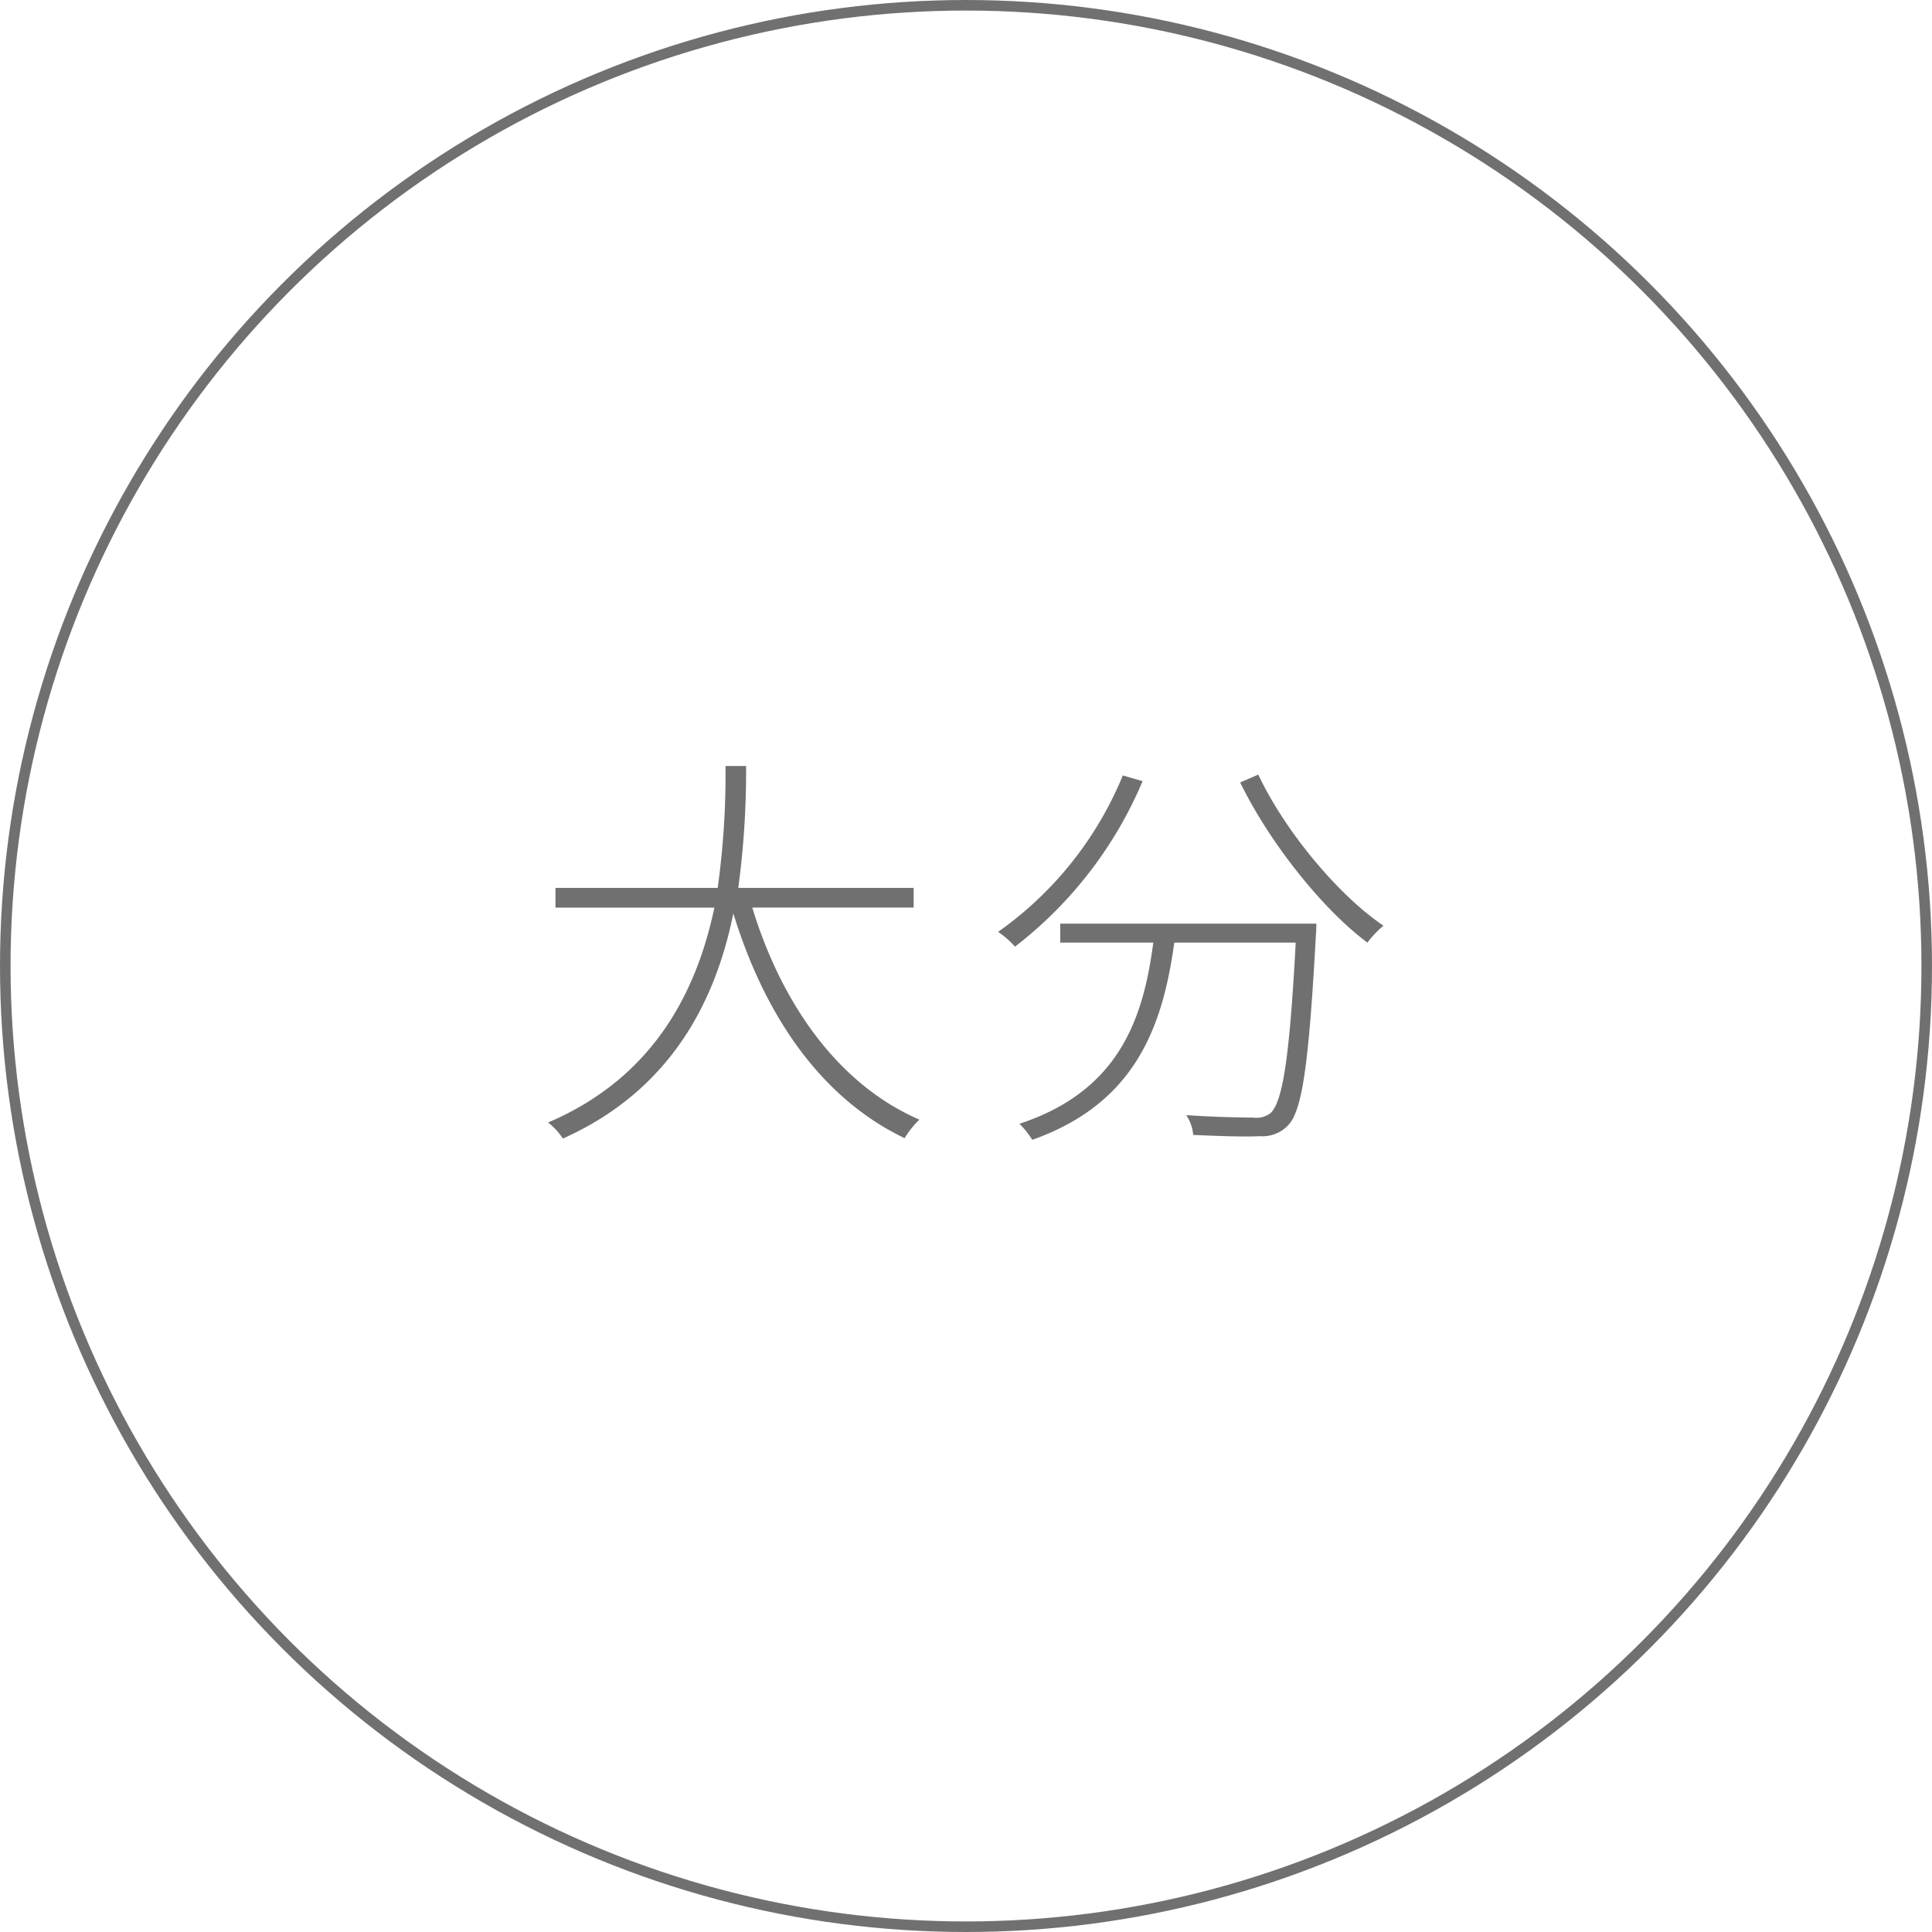 <svg xmlns="http://www.w3.org/2000/svg" width="183" height="183" viewBox="0 0 183 183">
  <g id="oita" transform="translate(-1427 -5924)">
    <g id="楕円形_7" data-name="楕円形 7" transform="translate(1427 5924)" fill="none" stroke="#707070" stroke-width="1">
      <circle cx="91.5" cy="91.5" r="91.5" stroke="none"/>
      <circle cx="91.5" cy="91.5" r="91" fill="none"/>
    </g>
    <path id="パス_457" data-name="パス 457" d="M36.543-19.032V-20.9H19.929a82.742,82.742,0,0,0,.741-11.544H18.72A78.051,78.051,0,0,1,17.979-20.9H2.613v1.872H17.667C16.029-11.271,12.051-3,1.911,1.326a5.78,5.78,0,0,1,1.4,1.521C13.689-1.794,17.823-10.374,19.461-18.486c3,9.789,8.385,17.55,16.224,21.294a8.675,8.675,0,0,1,1.4-1.755C29.445-2.262,24.063-9.828,21.255-19.032ZM56.355-31.551a33.883,33.883,0,0,1-11.817,14.82,7.943,7.943,0,0,1,1.6,1.4,38.874,38.874,0,0,0,12.09-15.678Zm-5.928,14.04v1.794h8.814c-.936,7.137-3.2,14.04-12.675,17.16a8.618,8.618,0,0,1,1.209,1.521C57.6-.507,60.138-7.839,61.23-15.717h11.5C72.15-4.758,71.487-.663,70.356.429a2.225,2.225,0,0,1-1.677.429c-.9,0-3.51-.039-6.318-.234A4.008,4.008,0,0,1,63.024,2.5c2.535.117,5.07.195,6.318.117A3.3,3.3,0,0,0,72.033,1.56c1.326-1.4,1.95-5.85,2.613-18.057.039-.273.039-1.014.039-1.014ZM67.47-30.888c2.769,5.694,7.8,12.012,12.051,15.171a9.846,9.846,0,0,1,1.521-1.6c-4.212-2.847-9.282-8.853-11.856-14.313Z" transform="translate(1477 6029)" fill="#707070"/>
  </g>
</svg>
